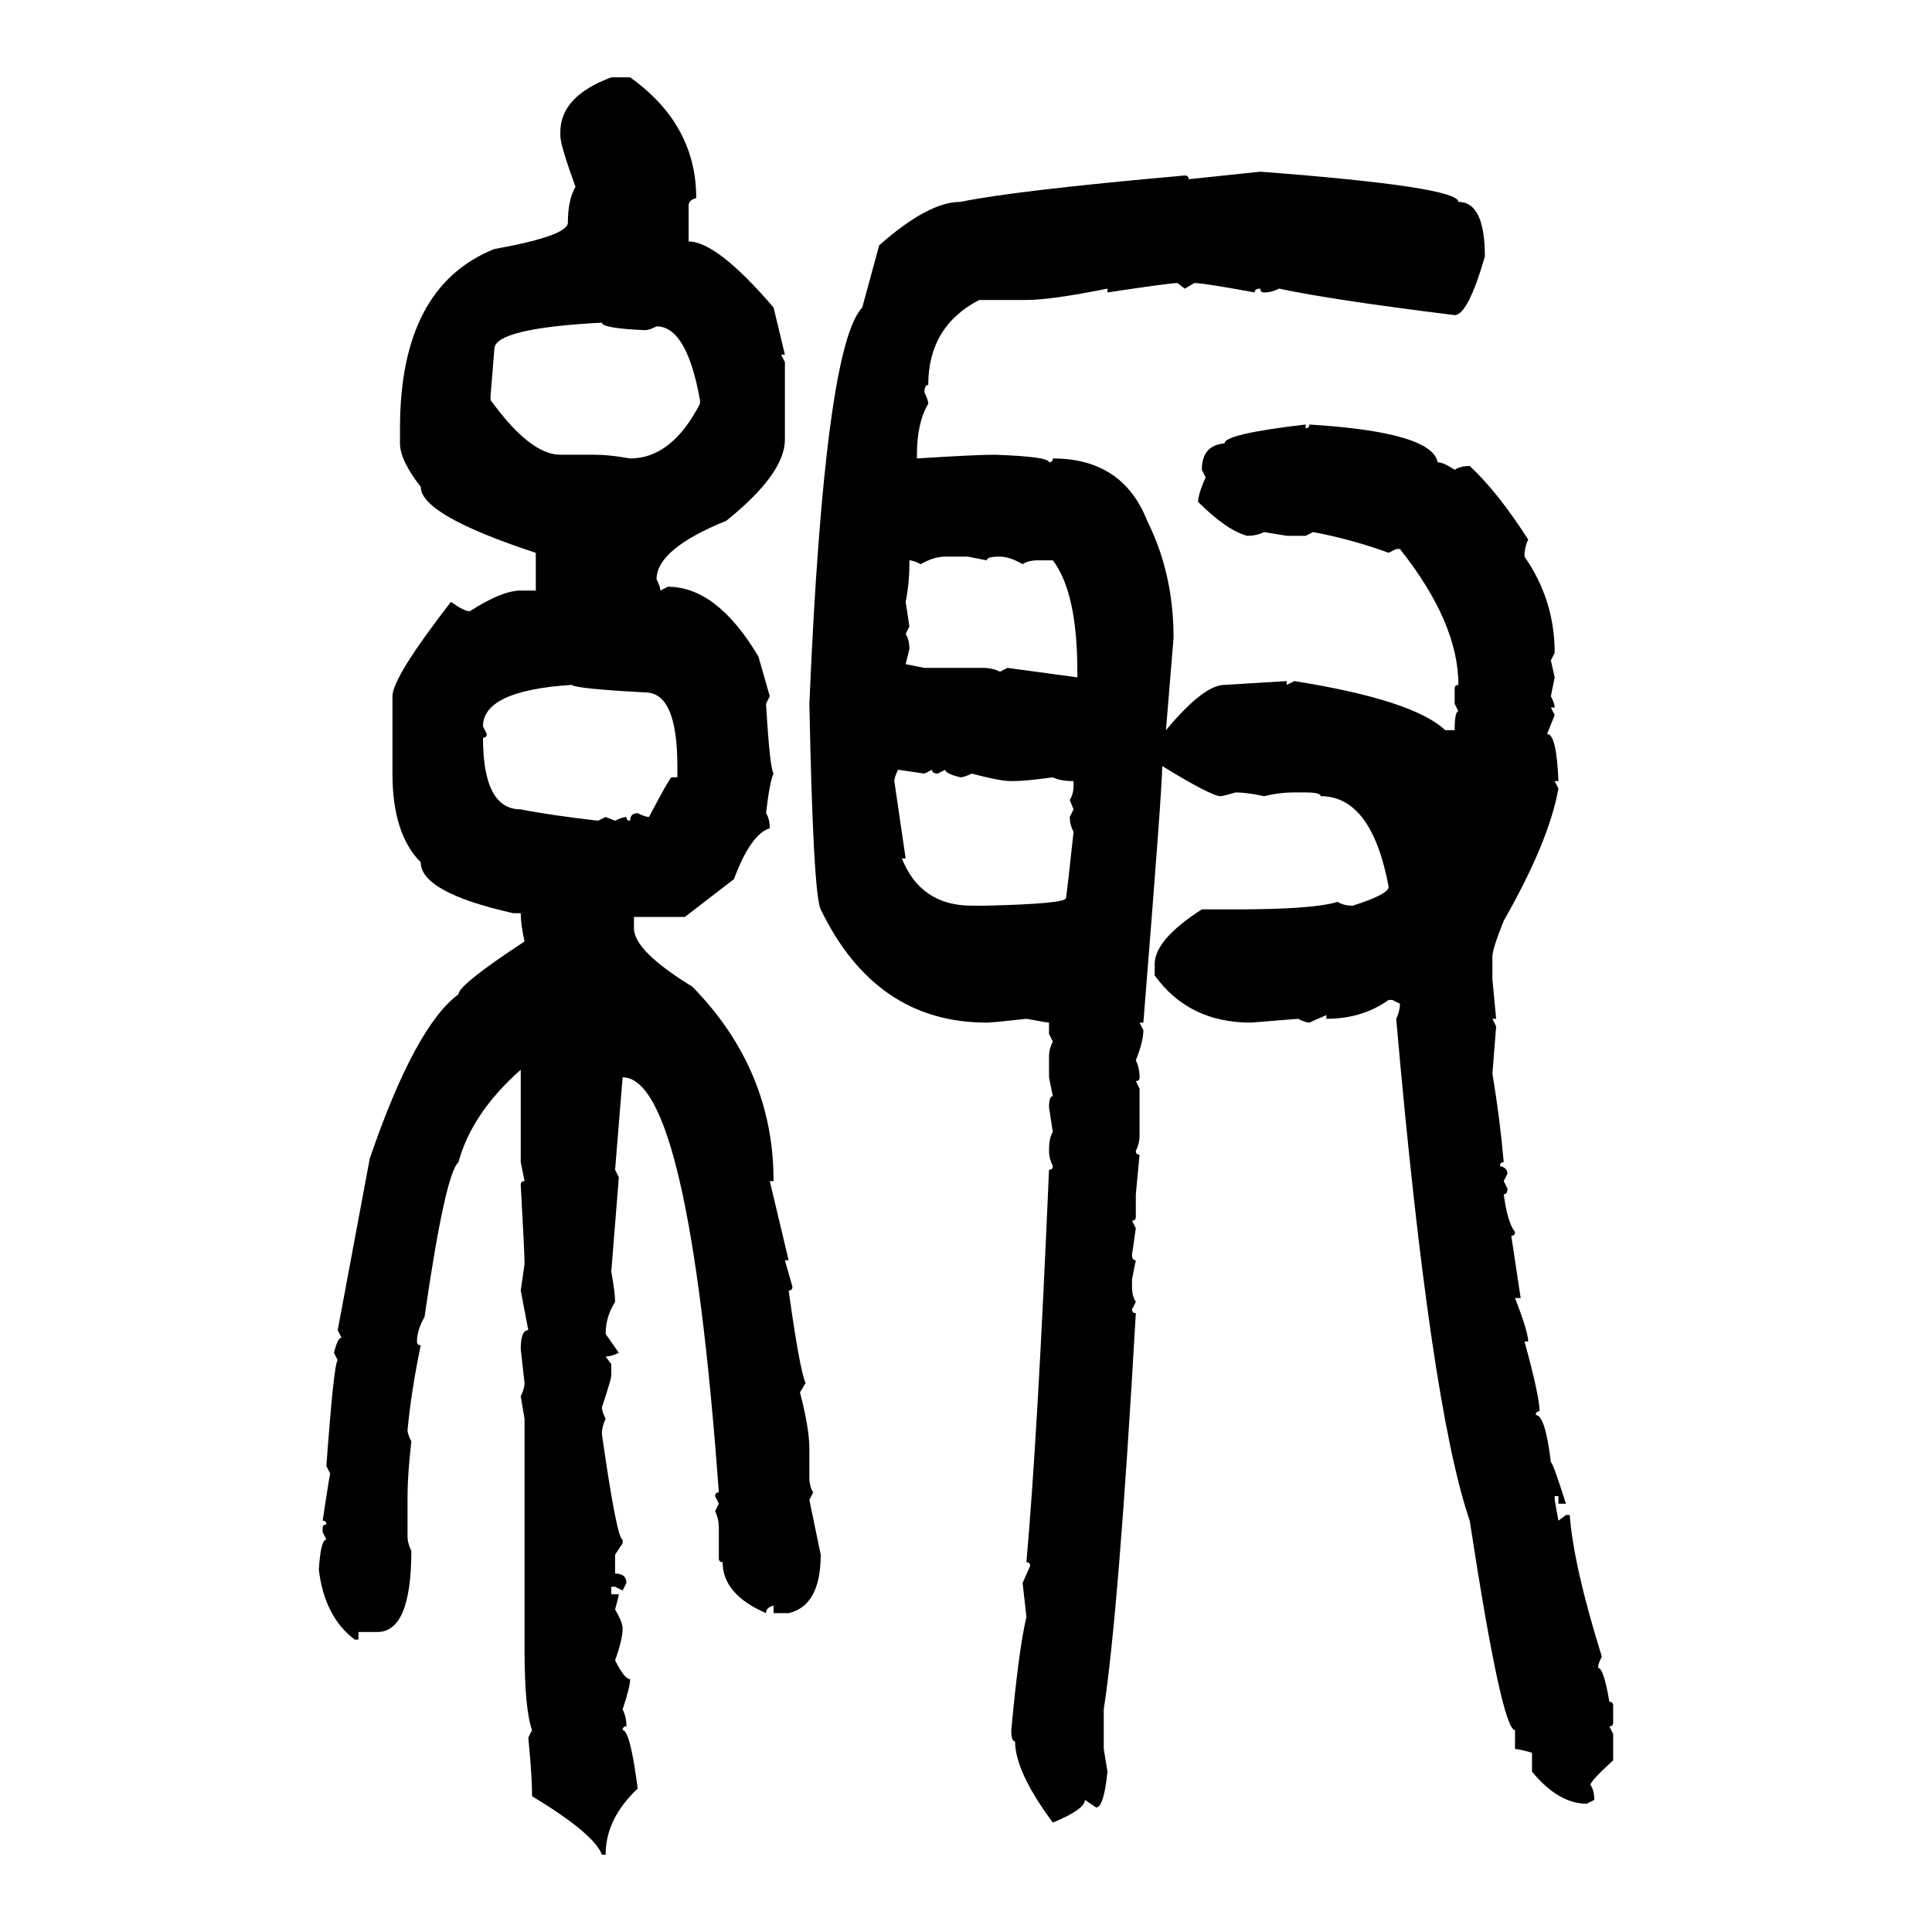 <svg xmlns="http://www.w3.org/2000/svg" xmlns:xlink="http://www.w3.org/1999/xlink" width="300" height="300"><path d="M94.92 12.01L97.85 12.01Q108.11 19.34 108.11 30.76L108.11 30.76Q106.93 31.05 106.93 31.93L106.93 31.93L106.93 37.50Q111.33 37.50 120.12 47.75L120.12 47.75L121.88 55.08L121.29 55.08L121.88 56.25L121.88 68.26Q121.88 73.54 112.79 80.86L112.79 80.86Q101.95 85.25 101.95 89.94L101.95 89.94Q102.54 91.11 102.54 91.70L102.54 91.70L103.71 91.11Q111.33 91.11 117.77 101.95L117.77 101.95L119.53 108.11L118.95 109.28Q119.53 119.24 120.12 120.12L120.12 120.12Q119.53 121.29 118.95 126.27L118.95 126.27Q119.53 127.15 119.53 128.61L119.53 128.61Q116.60 129.49 113.96 136.52L113.96 136.52L106.35 142.38L98.44 142.38L98.44 144.14Q98.44 147.66 107.52 153.22L107.52 153.22Q120.12 166.11 120.12 183.40L120.12 183.40L119.53 183.40L122.46 195.70L121.88 195.70L123.05 199.80Q123.05 200.39 122.46 200.39L122.46 200.39Q124.22 212.99 125.10 214.75L125.10 214.75L124.22 216.21Q125.68 221.78 125.68 225L125.68 225L125.68 229.39Q125.68 230.86 126.27 231.74L126.27 231.74L125.68 232.91L127.44 241.41Q127.44 249.32 122.46 250.49L122.46 250.49L120.12 250.49L120.12 249.32Q118.95 249.61 118.95 250.49L118.95 250.49Q112.21 247.56 112.21 242.58L112.21 242.58Q111.62 242.58 111.62 241.99L111.62 241.99L111.62 237.30Q111.62 235.84 111.04 234.67L111.04 234.67L111.62 233.50L111.04 232.32Q111.04 231.74 111.62 231.74L111.62 231.74Q106.93 167.29 96.68 167.29L96.68 167.29L95.51 181.64L96.09 182.81L94.92 197.46Q95.51 200.68 95.51 202.15L95.51 202.15Q94.04 204.49 94.04 207.13L94.04 207.13L96.09 210.06Q94.92 210.64 94.04 210.64L94.04 210.64L94.92 211.82L94.92 213.57Q94.92 214.16 93.46 218.55L93.46 218.55Q93.46 219.14 94.04 220.31L94.04 220.31Q93.46 221.48 93.46 222.66L93.46 222.66Q95.80 239.06 96.68 239.06L96.68 239.06L96.68 239.65L95.51 241.41L95.51 244.34Q97.27 244.34 97.27 245.80L97.27 245.80L96.68 246.97L95.51 246.39L94.92 246.39L94.92 247.56L96.09 247.56Q96.09 247.85 95.51 249.90L95.51 249.90Q96.68 251.95 96.68 252.83L96.68 252.83Q96.68 254.59 95.51 257.81L95.51 257.81Q96.97 260.74 97.85 260.74L97.85 260.74Q97.85 261.91 96.68 265.43L96.68 265.43Q97.27 266.60 97.27 268.07L97.27 268.07Q96.68 268.07 96.68 268.65L96.68 268.65Q97.85 268.65 99.02 277.73L99.02 277.73Q94.04 282.42 94.04 287.99L94.04 287.99L93.46 287.99Q92.29 284.77 82.62 278.91L82.62 278.91Q82.62 275.68 82.03 269.82L82.03 269.82L82.62 268.65Q81.45 265.43 81.45 256.05L81.45 256.05L81.45 220.31L80.86 216.80Q81.45 215.63 81.45 214.75L81.45 214.75L80.86 209.47Q80.86 206.54 82.03 206.54L82.03 206.54L80.86 200.39L81.45 196.29Q81.45 194.53 80.86 183.98L80.86 183.98Q80.86 183.40 81.45 183.40L81.45 183.40L80.86 180.47L80.86 166.11Q73.24 172.85 71.19 180.47L71.19 180.47Q69.14 182.23 65.92 204.49L65.92 204.49Q64.75 206.54 64.75 208.30L64.75 208.30Q64.75 208.89 65.33 208.89L65.33 208.89Q63.87 215.92 63.28 222.07L63.28 222.07Q63.28 222.66 63.87 223.83L63.87 223.83Q63.28 229.10 63.28 232.32L63.28 232.32L63.28 238.48Q63.28 239.65 63.87 240.82L63.87 240.82Q63.87 253.42 58.59 253.42L58.59 253.42L55.66 253.42L55.66 254.59L55.08 254.59Q50.39 251.07 49.51 243.75L49.51 243.75Q49.80 239.06 50.68 239.06L50.68 239.06L50.10 237.89L50.10 237.30Q50.10 236.72 50.68 236.72L50.68 236.72Q50.68 236.13 50.10 236.13L50.10 236.13Q50.98 230.27 51.27 228.81L51.27 228.81L50.68 227.64Q51.86 211.52 52.44 211.23L52.44 211.23L51.86 210.06Q52.44 207.71 53.03 207.71L53.03 207.71L52.44 206.54L57.42 179.88Q64.45 159.38 71.19 154.39L71.19 154.39Q71.19 152.93 81.45 146.19L81.45 146.19Q80.86 143.55 80.86 141.80L80.86 141.80L79.69 141.80Q65.33 138.57 65.33 133.89L65.33 133.89Q60.94 129.49 60.94 120.12L60.94 120.12L60.94 108.11Q60.94 105.18 70.02 93.46L70.02 93.46Q72.07 94.92 72.95 94.92L72.95 94.92Q77.93 91.70 80.86 91.70L80.86 91.70L83.20 91.70L83.20 85.84Q65.33 79.98 65.33 75.59L65.33 75.59Q62.11 71.48 62.11 68.85L62.11 68.85L62.11 66.50Q62.11 44.53 76.76 38.67L76.76 38.67Q88.18 36.62 88.18 34.57L88.18 34.57Q88.18 31.05 89.36 29.00L89.36 29.00Q87.01 22.56 87.01 21.09L87.01 21.09L87.01 20.51Q87.01 14.94 94.92 12.01L94.92 12.01ZM184.57 27.83L195.70 26.66Q226.46 29.00 226.46 31.35L226.46 31.35Q230.57 31.35 230.57 39.84L230.57 39.84Q227.93 48.93 225.88 48.93L225.88 48.93Q206.84 46.58 198.63 44.82L198.63 44.82Q197.46 45.41 196.29 45.41L196.29 45.41Q195.70 45.41 195.70 44.82L195.70 44.82Q194.82 44.82 194.82 45.41L194.82 45.41Q186.91 43.95 185.45 43.95L185.45 43.95L183.98 44.82L182.81 43.95Q181.64 43.95 171.97 45.41L171.97 45.41L171.97 44.82Q163.18 46.58 159.38 46.58L159.38 46.58L152.05 46.58Q144.14 50.68 144.14 59.77L144.14 59.77Q143.55 59.77 143.55 60.94L143.55 60.94Q144.14 62.11 144.14 62.70L144.14 62.70Q142.38 65.63 142.38 70.61L142.38 70.61L142.38 71.19Q151.46 70.61 154.39 70.61L154.39 70.61Q162.89 70.90 162.89 71.78L162.89 71.78Q163.48 71.78 163.48 71.19L163.48 71.19Q174.32 71.19 178.13 80.86L178.13 80.86Q182.23 89.06 182.23 99.02L182.23 99.02L181.05 113.38Q186.91 106.35 190.14 106.35L190.14 106.35L199.80 105.76L199.80 106.35L200.98 105.76Q219.43 108.69 224.41 113.38L224.41 113.38L225.88 113.38Q225.88 110.45 226.46 110.45L226.46 110.45L225.88 109.28L225.88 106.93Q225.88 106.35 226.46 106.35L226.46 106.35Q226.46 96.68 217.38 85.25L217.38 85.25L216.80 85.25L215.63 85.84Q210.06 83.79 203.91 82.62L203.91 82.62L202.73 83.20L199.80 83.20L196.29 82.62Q195.12 83.20 193.65 83.20L193.65 83.20Q190.43 82.32 186.04 77.93L186.04 77.93Q186.04 76.76 187.21 74.12L187.21 74.12L186.62 72.95Q186.62 69.14 190.14 68.85L190.14 68.85Q190.14 67.38 202.73 65.92L202.73 65.92L202.73 66.50Q203.32 66.50 203.32 65.92L203.32 65.92Q222.36 67.09 223.24 71.78L223.24 71.78Q224.12 71.78 225.88 72.95L225.88 72.95Q226.76 72.36 228.22 72.36L228.22 72.36Q232.62 76.46 237.30 83.79L237.30 83.79Q236.72 84.96 236.72 86.43L236.72 86.43Q241.41 93.16 241.41 101.37L241.41 101.37L240.82 102.54L241.41 105.18L240.82 108.11Q241.41 109.28 241.41 109.86L241.41 109.86L240.82 109.86L241.41 111.04L240.23 113.96Q241.70 113.96 241.99 121.29L241.99 121.29L241.41 121.29L241.99 122.46Q240.53 130.66 233.50 142.97L233.50 142.97Q231.74 147.36 231.74 148.54L231.74 148.54L231.74 152.05L232.32 158.20L231.74 158.20L232.32 159.38L231.74 166.70Q232.91 173.73 233.50 180.47L233.50 180.47Q232.91 180.47 232.91 181.05L232.91 181.05Q234.08 181.35 234.08 182.23L234.08 182.23L233.50 183.40L234.08 184.57Q234.08 185.45 233.50 185.45L233.50 185.45Q234.08 189.84 235.25 191.31L235.25 191.31Q235.25 191.89 234.67 191.89L234.67 191.89L236.13 201.56L235.25 201.56Q237.30 206.84 237.30 208.30L237.30 208.30L236.72 208.30Q239.06 216.80 239.06 219.14L239.06 219.14Q238.48 219.14 238.48 219.73L238.48 219.73Q239.94 219.73 240.82 227.05L240.82 227.05Q241.11 227.05 243.16 233.50L243.16 233.50L241.99 233.50L241.99 232.32L241.41 232.32L241.41 232.91L241.99 236.13L243.16 235.25L243.75 235.25Q244.34 243.16 248.73 257.23L248.73 257.23Q248.14 258.40 248.14 258.98L248.14 258.98Q249.02 258.98 249.90 264.26L249.90 264.26Q250.49 264.26 250.49 264.84L250.49 264.84L250.49 267.48Q250.49 268.07 249.90 268.07L249.90 268.07L250.49 269.24L250.49 273.34Q246.97 276.56 246.97 277.15L246.97 277.15Q247.56 278.03 247.56 279.49L247.56 279.49L246.39 280.08Q241.99 280.08 237.89 275.10L237.89 275.10L237.89 272.17Q235.84 271.58 235.25 271.58L235.25 271.58L235.25 268.65Q233.20 268.65 228.22 236.13L228.22 236.13Q222.07 218.26 216.80 158.20L216.80 158.20Q217.38 157.03 217.38 155.86L217.38 155.86L216.21 155.27L215.63 155.27Q211.52 158.20 205.96 158.20L205.96 158.20L205.96 157.62L203.32 158.79Q202.73 158.79 201.56 158.20L201.56 158.20L194.24 158.79Q184.57 158.79 179.30 151.46L179.30 151.46L179.30 149.71Q179.30 145.90 186.62 141.21L186.62 141.21L191.89 141.21Q203.91 141.21 207.71 140.04L207.71 140.04Q208.59 140.63 210.06 140.63L210.06 140.63Q215.63 138.87 215.63 137.70L215.63 137.70Q212.99 123.63 205.08 123.63L205.08 123.63Q205.08 123.05 202.73 123.05L202.73 123.05L200.98 123.05Q198.63 123.05 196.29 123.63L196.29 123.63Q193.65 123.05 191.89 123.05L191.89 123.05Q189.84 123.63 189.55 123.63L189.55 123.63Q188.09 123.63 180.47 118.95L180.47 118.95Q180.47 122.46 177.54 158.79L177.54 158.79L176.95 158.79L177.54 159.96Q177.54 161.72 176.37 164.65L176.37 164.65Q176.95 165.82 176.95 167.29L176.95 167.29Q176.95 167.87 176.37 167.87L176.37 167.87L176.95 169.04L176.95 176.37Q176.95 177.54 176.37 178.71L176.37 178.71Q176.37 179.30 176.95 179.30L176.95 179.30L176.37 185.45L176.37 188.96Q176.37 189.55 175.78 189.55L175.78 189.55L176.37 190.72L175.78 194.82Q175.78 195.70 176.37 195.70L176.37 195.70L175.78 198.63L175.78 199.80Q175.78 201.27 176.37 202.15L176.37 202.15L175.78 203.32Q175.78 203.91 176.37 203.91L176.37 203.91Q173.73 250.20 171.39 265.43L171.39 265.43L171.39 271.58L171.97 275.10Q171.39 280.66 170.21 280.66L170.21 280.66L168.46 279.49Q168.46 280.96 163.48 283.01L163.48 283.01Q157.62 275.10 157.62 270.41L157.62 270.41Q157.03 270.41 157.03 268.65L157.03 268.65Q158.20 256.05 159.38 251.07L159.38 251.07L158.79 245.80L159.96 243.16Q159.96 242.58 159.38 242.58L159.38 242.58Q161.13 222.95 162.89 181.64L162.89 181.64Q163.48 181.64 163.48 181.05L163.48 181.05Q162.89 179.88 162.89 178.71L162.89 178.71Q162.89 176.66 163.48 175.78L163.48 175.78L162.89 171.97Q162.89 170.21 163.48 170.21L163.48 170.21L162.89 167.29L162.89 164.06Q162.89 162.89 163.48 161.72L163.48 161.72L162.89 160.55L162.89 158.79Q162.60 158.79 159.38 158.20L159.38 158.20Q154.10 158.79 153.22 158.79L153.22 158.79Q135.94 158.79 127.44 141.21L127.44 141.21Q126.27 138.87 125.68 109.28L125.68 109.28Q128.03 53.91 133.89 47.75L133.89 47.75L136.52 38.09Q144.14 31.35 149.12 31.35L149.12 31.35Q157.62 29.59 183.98 27.25L183.98 27.25Q184.57 27.25 184.57 27.83L184.57 27.83ZM76.76 54.20L76.17 61.52L76.17 62.11Q82.32 70.61 87.01 70.61L87.01 70.61L92.29 70.61Q94.63 70.61 97.85 71.19L97.85 71.19Q104.30 71.19 108.69 62.70L108.69 62.70L108.69 62.11Q106.64 50.68 101.95 50.68L101.95 50.68Q100.78 51.27 100.20 51.27L100.20 51.27Q93.46 50.98 93.46 50.10L93.46 50.10Q76.76 50.98 76.76 54.20L76.76 54.20ZM142.97 87.60L142.97 87.60Q141.80 87.01 141.21 87.01L141.21 87.01L141.21 87.60Q141.21 90.53 140.63 93.46L140.63 93.46L141.21 97.27L140.63 98.44Q141.21 99.32 141.21 100.78L141.21 100.78L140.63 103.13L143.55 103.71L152.64 103.71Q154.10 103.71 155.27 104.30L155.27 104.30L156.45 103.71L167.29 105.18L167.29 104.30Q167.29 91.99 163.48 87.01L163.48 87.01L161.13 87.01Q159.67 87.01 158.79 87.60L158.79 87.60Q156.74 86.43 155.27 86.43L155.27 86.43Q153.22 86.43 153.22 87.01L153.22 87.01L150.29 86.43L146.78 86.43Q145.02 86.43 142.97 87.60ZM75 112.79L75 112.79L75.59 113.96Q75.59 114.55 75 114.55L75 114.55Q75 125.68 80.86 125.68L80.86 125.68Q85.25 126.56 92.87 127.44L92.87 127.44L94.04 126.86L95.51 127.44Q96.68 126.86 97.27 126.86L97.27 126.86Q97.27 127.44 97.85 127.44L97.85 127.44Q97.85 126.27 99.02 126.27L99.02 126.27Q100.20 126.86 100.78 126.86L100.78 126.86Q104.00 120.70 104.30 120.70L104.30 120.70L105.18 120.70L105.18 118.95Q105.18 107.52 100.20 107.52L100.20 107.52Q89.36 106.93 88.77 106.35L88.77 106.35Q75 107.23 75 112.79ZM143.55 120.12L139.45 119.53Q138.87 120.70 138.87 121.29L138.87 121.29L140.63 133.30L140.04 133.30Q142.97 140.63 150.88 140.63L150.88 140.63L153.22 140.63Q165.53 140.33 165.53 139.45L165.53 139.45Q165.82 137.40 166.70 129.20L166.70 129.20Q166.11 128.03 166.11 126.86L166.11 126.86L166.70 125.68L166.11 124.22Q166.70 123.34 166.70 121.88L166.70 121.88L166.70 121.29Q164.65 121.29 163.48 120.70L163.48 120.70Q159.38 121.29 157.03 121.29L157.03 121.29Q155.27 121.29 150.88 120.12L150.88 120.12Q149.71 120.70 149.12 120.70L149.12 120.70Q146.78 120.12 146.78 119.53L146.78 119.53L145.61 120.12Q144.73 120.12 144.73 119.53L144.73 119.53L143.55 120.12Z"/></svg>